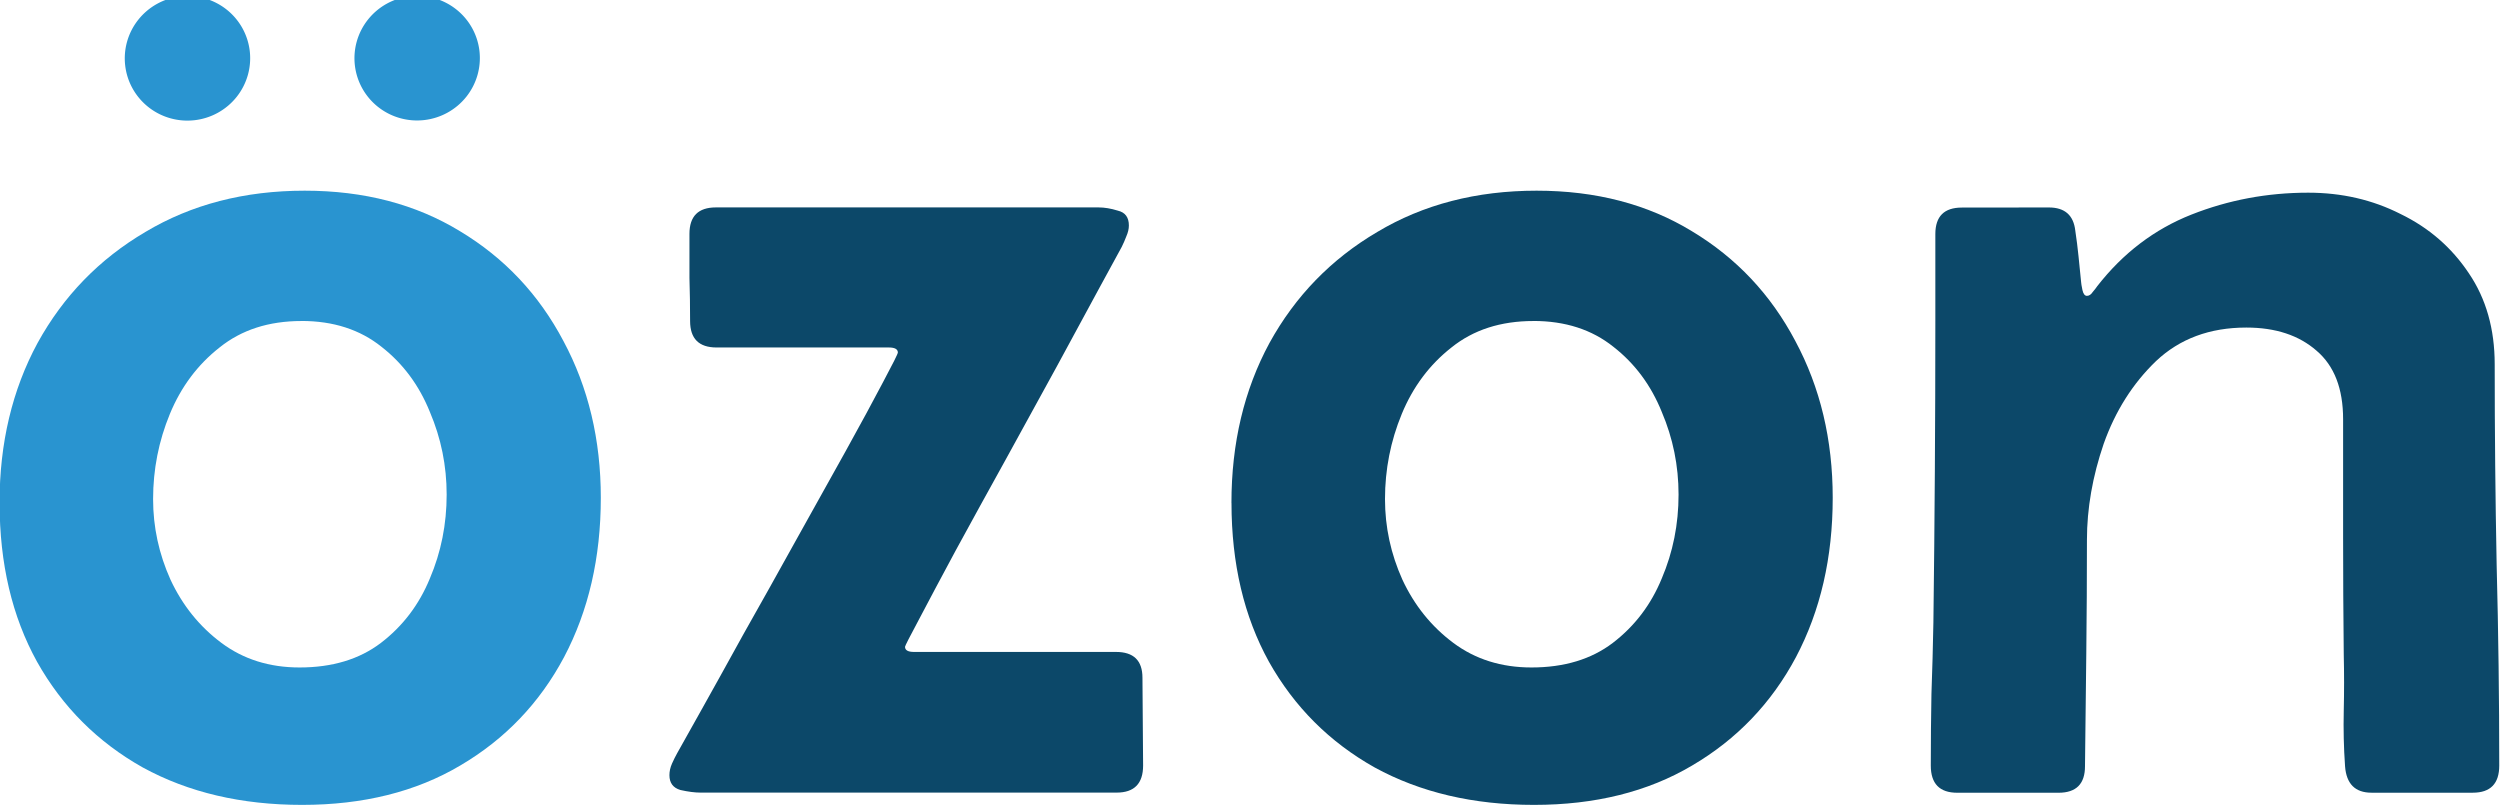 <?xml version="1.0" encoding="UTF-8" standalone="no"?>
<!-- Created with Inkscape (http://www.inkscape.org/) -->

<svg
   width="107.84mm"
   height="34.765mm"
   viewBox="0 0 107.84 34.765"
   version="1.1"
   id="svg51268"
   xmlns="http://www.w3.org/2000/svg"
   xmlns:svg="http://www.w3.org/2000/svg">
  <defs
     id="defs51265" />
  <g
     id="layer1"
     transform="translate(-47.777,-100.108)">
    <g
       id="g51472">
      <g
         id="g51441"
         transform="matrix(2.154,0,0,2.154,-80.046,-177.944)">
        <path
           id="ellipse4936"
           style="fill:#2994d0;stroke-width:2.434;stroke-linecap:round;stroke-linejoin:round;paint-order:fill markers stroke"
           transform="matrix(-0.116,-0.993,0.993,-0.116,0,0)"
           d="m -135.481,47.569 a 1.248,1.256 0 0 1 -1.248,1.256 1.248,1.256 0 0 1 -1.248,-1.256 1.248,1.256 0 0 1 1.248,-1.256 1.248,1.256 0 0 1 1.248,1.256 z" />
        <path
           id="ellipse4938"
           style="fill:#2994d0;stroke-width:2.434;stroke-linecap:round;stroke-linejoin:round;paint-order:fill markers stroke"
           transform="matrix(-0.116,-0.993,0.993,-0.116,0,0)"
           d="m -136.012,52.139 a 1.248,1.256 0 0 1 -1.248,1.256 1.248,1.256 0 0 1 -1.248,-1.256 1.248,1.256 0 0 1 1.248,-1.256 1.248,1.256 0 0 1 1.248,1.256 z" />
        <path
           d="m 59.333,139.158 q 0,-1.796 0.762,-3.204 0.775,-1.408 2.158,-2.222 1.382,-0.827 3.191,-0.827 1.783,0 3.114,0.814 1.331,0.801 2.067,2.196 0.749,1.395 0.749,3.14 0,1.796 -0.736,3.191 -0.736,1.382 -2.08,2.171 -1.331,0.788 -3.165,0.788 -1.822,0 -3.191,-0.749 -1.357,-0.762 -2.119,-2.119 -0.749,-1.357 -0.749,-3.178 z m 6.047,-3.643 q -0.982,0 -1.641,0.53 -0.659,0.517 -0.995,1.331 -0.336,0.814 -0.336,1.705 0,0.84 0.349,1.615 0.362,0.775 1.021,1.266 0.659,0.491 1.563,0.491 0.982,0 1.628,-0.491 0.659,-0.504 0.982,-1.292 0.336,-0.788 0.336,-1.68 0,-0.866 -0.336,-1.654 -0.323,-0.801 -0.969,-1.305 -0.646,-0.517 -1.602,-0.517 z"
           id="path51429"
           style="font-size:26.46px;line-height:0;font-family:Belanosima;-inkscape-font-specification:'Belanosima, Normal';fill:#2994d0;stroke-width:2.113;stroke-linecap:round;stroke-linejoin:round;paint-order:markers stroke fill" />
      </g>
      <g
         id="g51446"
         transform="matrix(2.154,0,0,2.154,-80.046,-177.944)">
        <path
           d="m 77.323,136.148 q 0,-0.103 -0.181,-0.103 h -3.45 q -0.53,0 -0.53,-0.53 0,-0.439 -0.013,-0.866 0,-0.439 0,-0.879 0,-0.53 0.53,-0.53 h 7.662 q 0.181,0 0.388,0.065 0.22,0.052 0.22,0.297 0,0.103 -0.052,0.22 -0.039,0.103 -0.09,0.207 -0.103,0.194 -0.465,0.853 -0.349,0.646 -0.84,1.55 -0.491,0.891 -1.021,1.86 -0.53,0.956 -0.995,1.809 -0.452,0.84 -0.736,1.382 -0.284,0.53 -0.284,0.556 0,0.103 0.181,0.103 h 4.044 q 0.53,0 0.53,0.517 l 0.013,1.757 q 0,0.543 -0.53,0.543 H 73.369 q -0.168,0 -0.401,-0.052 -0.22,-0.065 -0.22,-0.297 0,-0.116 0.052,-0.233 0.052,-0.116 0.103,-0.207 0.116,-0.207 0.478,-0.853 0.362,-0.646 0.853,-1.537 0.504,-0.891 1.034,-1.848 0.543,-0.969 1.008,-1.809 0.465,-0.84 0.749,-1.382 0.297,-0.556 0.297,-0.594 z"
           id="path51422"
           style="font-size:26.46px;line-height:0;font-family:Belanosima;-inkscape-font-specification:'Belanosima, Normal';fill:#0c4869;stroke-width:2.113;stroke-linecap:round;stroke-linejoin:round;paint-order:markers stroke fill" />
        <path
           d="m 84.003,139.158 q 0,-1.796 0.762,-3.204 0.775,-1.408 2.158,-2.222 1.382,-0.827 3.191,-0.827 1.783,0 3.114,0.814 1.331,0.801 2.067,2.196 0.749,1.395 0.749,3.14 0,1.796 -0.736,3.191 -0.736,1.382 -2.08,2.171 -1.331,0.788 -3.165,0.788 -1.822,0 -3.191,-0.749 -1.357,-0.762 -2.119,-2.119 -0.749,-1.357 -0.749,-3.178 z m 6.047,-3.643 q -0.982,0 -1.641,0.53 -0.659,0.517 -0.995,1.331 -0.336,0.814 -0.336,1.705 0,0.84 0.349,1.615 0.362,0.775 1.021,1.266 0.659,0.491 1.563,0.491 0.982,0 1.628,-0.491 0.659,-0.504 0.982,-1.292 0.336,-0.788 0.336,-1.68 0,-0.866 -0.336,-1.654 -0.323,-0.801 -0.969,-1.305 -0.646,-0.517 -1.602,-0.517 z"
           id="path51424"
           style="font-size:26.46px;line-height:0;font-family:Belanosima;-inkscape-font-specification:'Belanosima, Normal';fill:#0c4869;stroke-width:2.113;stroke-linecap:round;stroke-linejoin:round;paint-order:markers stroke fill" />
        <path
           d="m 100.372,133.241 q 0.478,0 0.53,0.465 0.039,0.258 0.065,0.517 0.026,0.258 0.052,0.517 0,0.026 0.026,0.155 0.026,0.116 0.09,0.116 0.065,0 0.116,-0.077 0.065,-0.077 0.09,-0.116 0.775,-0.995 1.886,-1.434 1.111,-0.439 2.339,-0.439 1.008,0 1.848,0.426 0.853,0.413 1.37,1.189 0.517,0.762 0.517,1.822 0,2.003 0.039,4.018 0.052,2.016 0.052,4.018 0,0.543 -0.53,0.543 h -2.028 q -0.491,0 -0.53,-0.53 -0.039,-0.556 -0.026,-1.111 0.013,-0.568 0,-1.124 -0.013,-1.189 -0.013,-2.364 0,-1.176 0,-2.351 0,-0.917 -0.53,-1.37 -0.53,-0.465 -1.408,-0.465 -1.098,0 -1.809,0.672 -0.698,0.672 -1.047,1.654 -0.336,0.982 -0.336,1.925 0,1.137 -0.013,2.274 -0.013,1.124 -0.026,2.261 0,0.53 -0.53,0.53 h -2.028 q -0.53,0 -0.53,-0.543 0,-0.724 0.013,-1.434 0.026,-0.724 0.039,-1.434 0.039,-3.023 0.039,-6.047 v -1.731 q 0,-0.53 0.53,-0.53 z"
           id="path51426"
           style="font-size:26.46px;line-height:0;font-family:Belanosima;-inkscape-font-specification:'Belanosima, Normal';fill:#0c4869;stroke-width:2.113;stroke-linecap:round;stroke-linejoin:round;paint-order:markers stroke fill" />
      </g>
    </g>
  </g>
</svg>
